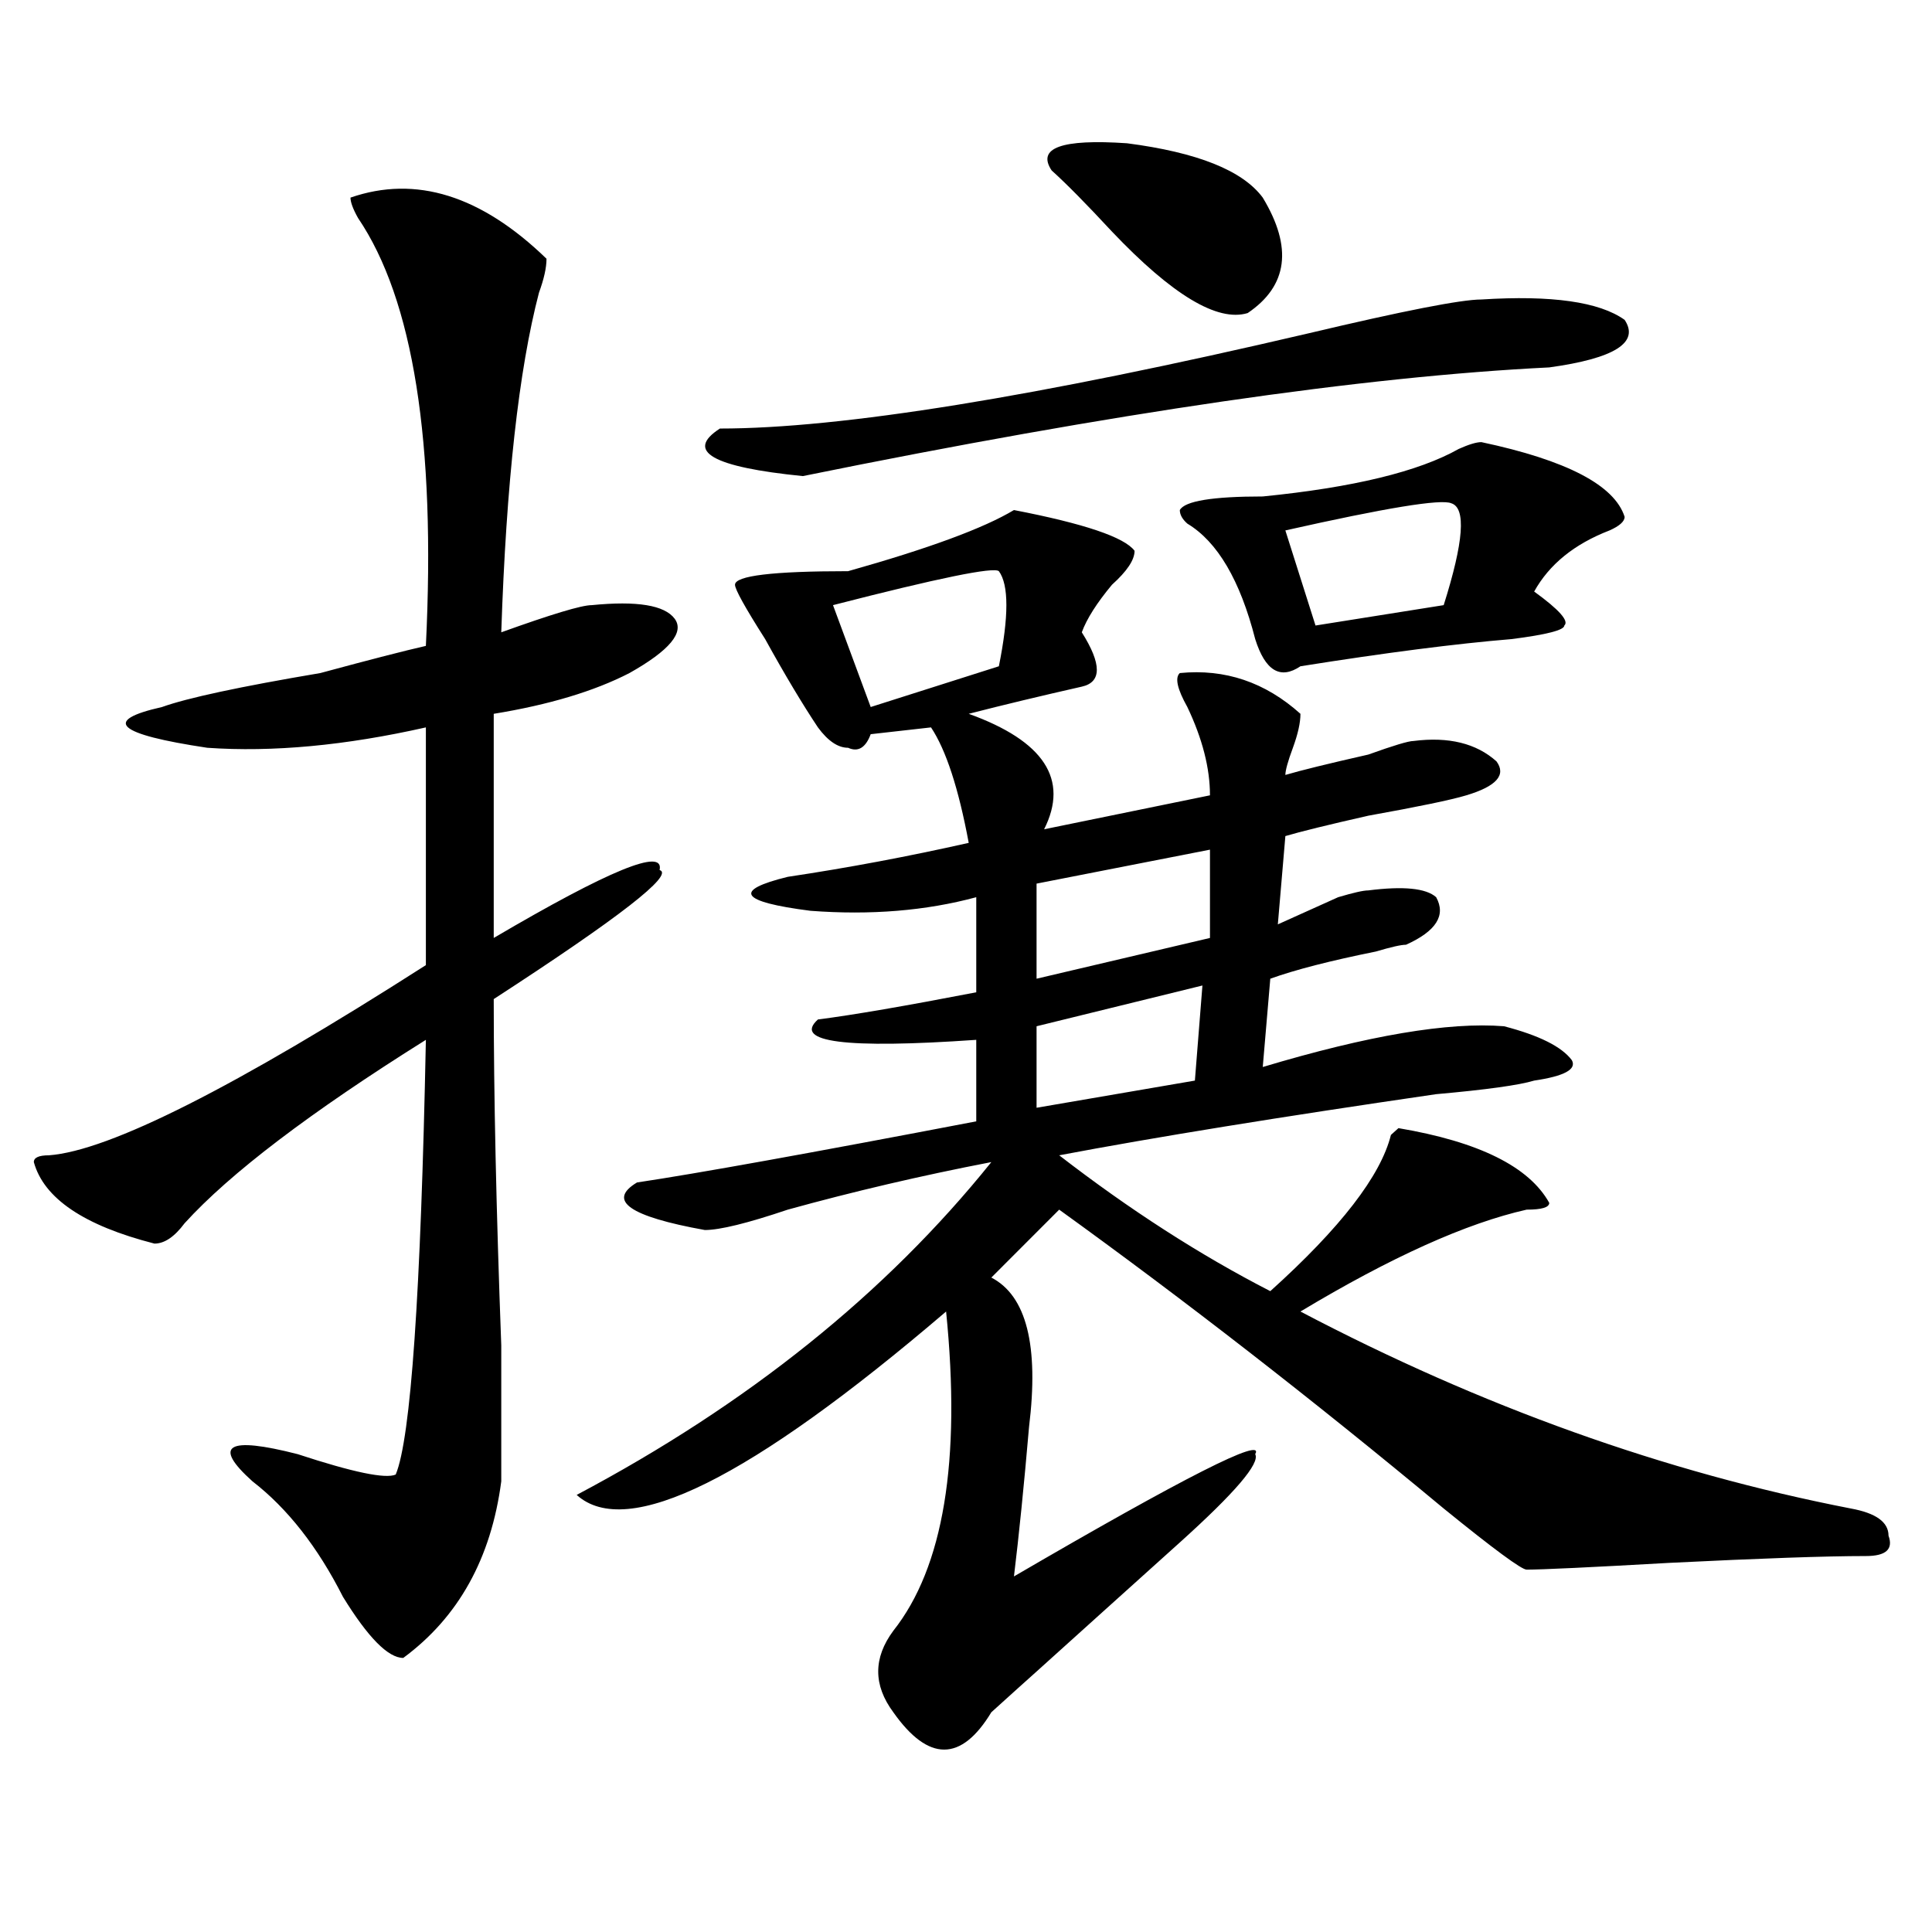 <?xml version="1.0" encoding="utf-8"?>
<!-- Generator: Adobe Illustrator 16.0.0, SVG Export Plug-In . SVG Version: 6.00 Build 0)  -->
<!DOCTYPE svg PUBLIC "-//W3C//DTD SVG 1.1//EN" "http://www.w3.org/Graphics/SVG/1.1/DTD/svg11.dtd">
<svg version="1.1" id="图层_1" xmlns="http://www.w3.org/2000/svg" xmlns:xlink="http://www.w3.org/1999/xlink" x="0px" y="0px"
	 width="1000px" height="1000px" viewBox="0 0 1000 1000" enable-background="new 0 0 1000 1000" xml:space="preserve">
<path d="M181.41,102.281c33.78-11.701,67.62-1.154,101.461,31.641c0,4.724-1.341,10.547-3.902,17.578
	c-10.427,39.88-16.95,98.438-19.512,175.781c25.976-9.339,41.585-14.063,46.828-14.063c23.414-2.308,37.683,0,42.926,7.031
	c5.183,7.031-2.622,16.425-23.414,28.125c-18.231,9.394-41.646,16.425-70.242,21.094v116.016
	c59.815-35.156,88.413-46.856,85.852-35.156c7.805,2.362-20.853,24.609-85.852,66.797c0,49.219,1.28,108.984,3.902,179.297
	c0,35.156,0,58.612,0,70.313c-5.243,39.88-22.134,70.313-50.73,91.406c-7.805,0-18.231-10.547-31.219-31.641
	c-13.048-25.763-28.657-45.703-46.828-59.766c-20.853-18.731-13.048-23.401,23.414-14.063c28.597,9.394,45.487,12.909,50.73,10.547
	c7.805-18.731,12.987-93.714,15.609-225c-59.876,37.519-101.461,69.159-124.875,94.922c-5.243,7.031-10.427,10.547-15.609,10.547
	c-36.462-9.339-57.255-23.401-62.438-42.188c0-2.308,2.562-3.516,7.805-3.516c31.219-2.308,96.218-35.156,195.117-98.438V376.5
	c-41.646,9.394-79.388,12.909-113.168,10.547c-46.828-7.031-54.633-14.063-23.414-21.094c12.987-4.669,40.304-10.547,81.949-17.578
	c25.976-7.031,44.206-11.7,54.633-14.063c5.183-105.469-6.524-179.297-35.121-221.484C182.69,108.159,181.41,104.643,181.41,102.281
	z M524.816,264c36.401,7.031,57.194,14.063,62.438,21.094c0,4.724-3.902,10.547-11.707,17.578
	c-7.805,9.394-13.048,17.578-15.609,24.609c10.366,16.425,10.366,25.817,0,28.125c-20.853,4.724-40.364,9.394-58.535,14.063
	c39.023,14.063,52.011,34.003,39.023,59.766l85.852-17.578c0-14.063-3.902-29.278-11.707-45.703
	c-5.243-9.339-6.524-15.216-3.902-17.578c23.414-2.308,44.206,4.724,62.438,21.094c0,4.724-1.341,10.547-3.902,17.578
	c-2.622,7.031-3.902,11.755-3.902,14.063c7.805-2.308,22.073-5.823,42.926-10.547c12.987-4.669,20.792-7.031,23.414-7.031
	c18.171-2.308,32.499,1.208,42.926,10.547c5.183,7.031,0,12.909-15.609,17.578c-7.805,2.362-24.755,5.878-50.73,10.547
	c-20.853,4.724-35.121,8.239-42.926,10.547l-3.902,45.703c5.183-2.308,15.609-7.031,31.219-14.063
	c7.805-2.308,12.987-3.516,15.609-3.516c18.171-2.308,29.878-1.153,35.121,3.516c5.183,9.394,0,17.578-15.609,24.609
	c-2.622,0-7.805,1.208-15.609,3.516c-23.414,4.724-41.646,9.394-54.633,14.063l-3.902,45.703
	c54.633-16.37,96.218-23.401,124.875-21.094c18.171,4.724,29.878,10.547,35.121,17.578c2.562,4.724-3.902,8.239-19.512,10.547
	c-7.805,2.362-24.755,4.724-50.73,7.031c-80.669,11.755-145.728,22.302-195.117,31.641c36.401,28.125,72.804,51.581,109.266,70.313
	c36.401-32.794,57.194-59.766,62.438-80.859l3.902-3.516c41.585,7.031,67.62,19.94,78.047,38.672c0,2.362-3.902,3.516-11.707,3.516
	c-31.219,7.031-70.242,24.609-117.07,52.734c93.656,49.219,188.593,83.222,284.871,101.953c12.987,2.362,19.512,7.031,19.512,14.063
	c2.562,7.031-1.341,10.547-11.707,10.547c-20.853,0-54.633,1.208-101.461,3.516c-41.646,2.362-66.34,3.516-74.145,3.516
	c-2.622,0-16.95-10.547-42.926-31.641c-67.681-56.25-134.021-107.776-199.02-154.688l-35.121,35.156
	c18.171,9.394,24.694,35.156,19.512,77.344c-2.622,30.487-5.243,56.25-7.805,77.344c88.413-51.526,130.058-72.62,124.875-63.281
	c2.562,4.724-10.427,19.94-39.023,45.703c-26.036,23.4-50.73,45.703-74.145,66.797c-5.243,4.669-13.048,11.7-23.414,21.094
	c-15.609,25.763-32.56,25.763-50.73,0c-10.427-14.063-10.427-28.125,0-42.188c25.976-32.794,35.121-87.891,27.316-165.234
	c-101.461,86.737-165.239,118.378-191.215,94.922c88.413-46.856,159.996-104.261,214.629-172.266
	c-36.462,7.031-71.583,15.271-105.363,24.609c-20.853,7.031-35.121,10.547-42.926,10.547c-39.023-7.031-50.73-15.216-35.121-24.609
	c31.219-4.669,89.754-15.216,175.605-31.641v-42.188c-67.681,4.724-94.997,1.208-81.949-10.547
	c18.171-2.308,45.487-7.031,81.949-14.063v-49.219c-26.036,7.031-54.633,9.394-85.852,7.031
	c-36.462-4.669-40.364-10.547-11.707-17.578c31.219-4.669,62.438-10.547,93.656-17.578c-5.243-28.125-11.707-48.011-19.512-59.766
	l-31.219,3.516c-2.622,7.031-6.524,9.394-11.707,7.031c-5.243,0-10.427-3.516-15.609-10.547c-7.805-11.7-16.95-26.917-27.316-45.703
	c-10.427-16.37-15.609-25.763-15.609-28.125c0-4.669,19.512-7.031,58.535-7.031C480.55,283.94,509.207,273.394,524.816,264z
	 M766.762,155.016c36.401-2.308,61.097,1.208,74.145,10.547c7.805,11.755-5.243,19.94-39.023,24.609
	c-96.278,4.724-225.056,23.456-386.332,56.25c-46.828-4.669-61.157-12.854-42.926-24.609c62.438,0,163.898-16.37,304.383-49.219
	C726.397,160.893,756.335,155.016,766.762,155.016z M517.012,295.641c-2.622-2.308-31.219,3.516-85.852,17.578l19.512,52.734
	l66.34-21.094C522.194,319.097,522.194,302.672,517.012,295.641z M626.277,439.781l-89.754,17.578v49.219l89.754-21.094V439.781z
	 M622.375,510.094l-85.852,21.094v42.188l81.949-14.063L622.375,510.094z M544.328,88.219c-7.805-11.701,5.183-16.37,39.023-14.063
	c36.401,4.724,59.815,14.063,70.242,28.125c15.609,25.817,12.987,45.703-7.805,59.766c-15.609,4.724-39.023-9.339-70.242-42.188
	C562.499,105.797,552.133,95.25,544.328,88.219z M766.762,228.844c44.206,9.394,68.901,22.302,74.145,38.672
	c0,2.362-2.622,4.724-7.805,7.031c-18.231,7.031-31.219,17.578-39.023,31.641c12.987,9.394,18.171,15.271,15.609,17.578
	c0,2.362-9.146,4.724-27.316,7.031c-28.657,2.362-65.06,7.031-109.266,14.063c-10.427,7.031-18.231,2.362-23.414-14.063
	c-7.805-30.433-19.512-50.372-35.121-59.766c-2.622-2.308-3.902-4.669-3.902-7.031c2.562-4.669,16.89-7.031,42.926-7.031
	c46.828-4.669,80.608-12.854,101.461-24.609C760.237,230.052,764.14,228.844,766.762,228.844z M751.152,260.484
	c-5.243-2.308-33.841,2.362-85.852,14.063l15.609,49.219l66.34-10.547C757.616,280.425,758.957,262.847,751.152,260.484z"/>
</svg>
